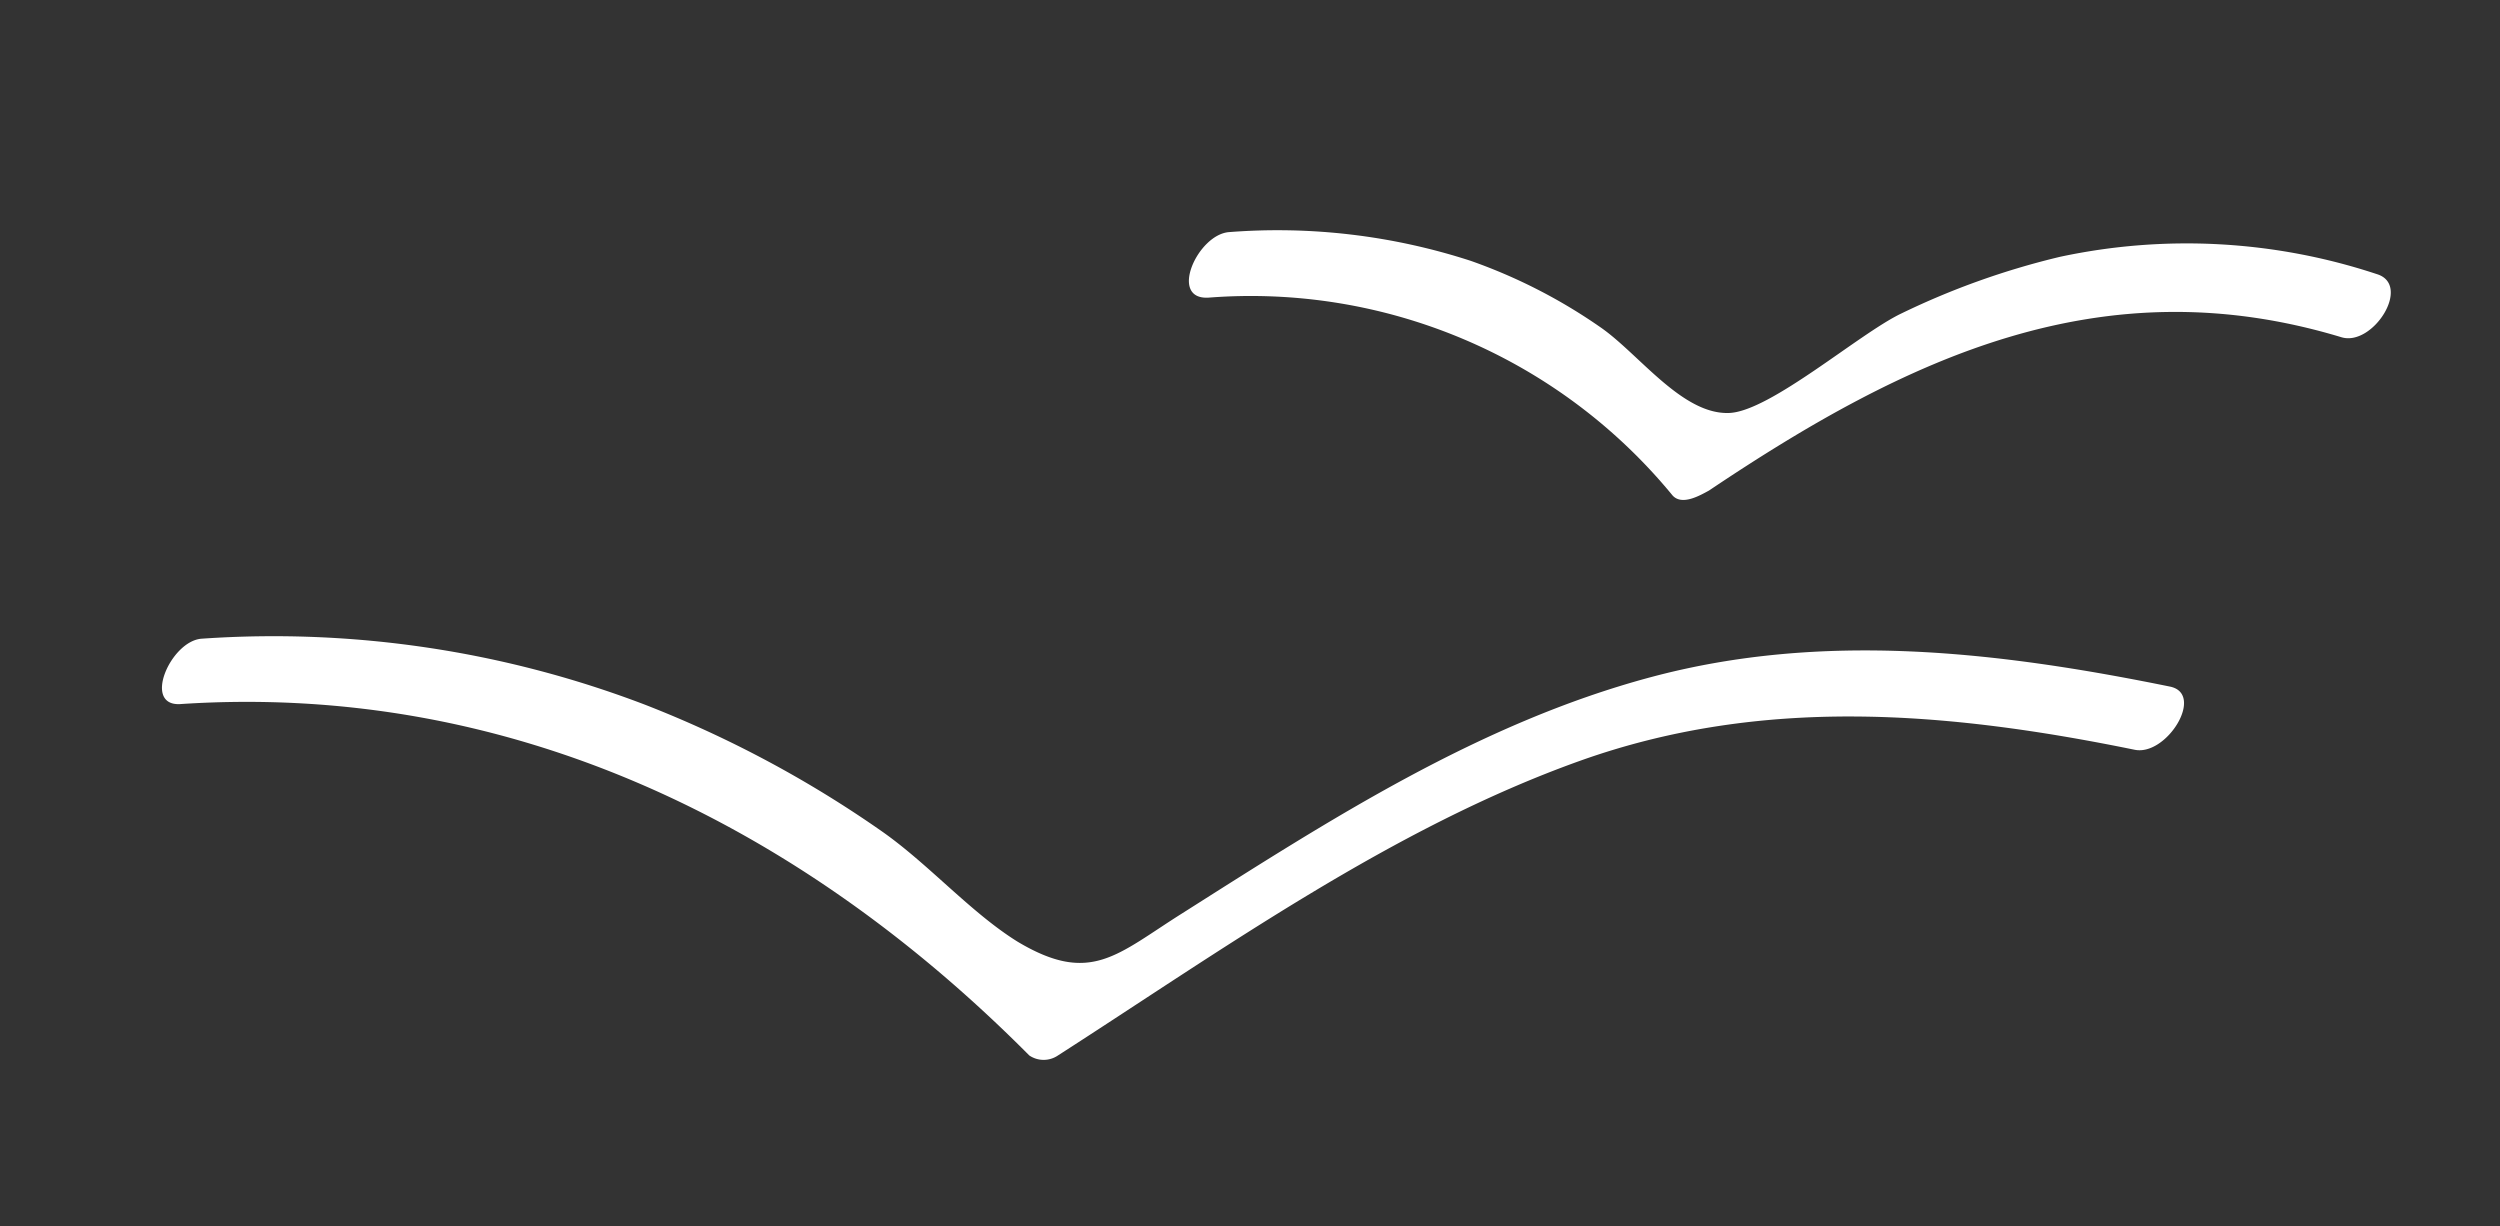 <svg id="Ebene_1" data-name="Ebene 1" xmlns="http://www.w3.org/2000/svg" viewBox="0 0 106 52"><rect x="0" y="0" width="106" height="52" fill="#333333" stroke="none"/><defs><style>.cls-1{fill:#fff;}</style></defs><title>Footer Icon Vögel weiss</title><path class="cls-1" d="M51.24,12.62A23.13,23.13,0,0,1,70.91,21c.4.46,1.18,0,1.55-.2,8.36-5.61,16.64-9.58,26.82-6.5,1.34.4,3-2.23,1.49-2.68a25.63,25.63,0,0,0-13.43-.73,32.9,32.9,0,0,0-6.72,2.4c-1.77.84-5.56,4.15-7.3,4.22-2,.08-3.84-2.52-5.47-3.64a22.92,22.92,0,0,0-5.49-2.81A26.5,26.5,0,0,0,52.13,9.84c-1.35.08-2.6,2.88-.89,2.78Z"/><path class="cls-1" d="M7.69,29.85c14-.91,26.23,5.12,35.95,14.9a1.08,1.08,0,0,0,1.22,0c7-4.5,14.17-9.64,22.1-12.48,7.76-2.78,15.62-2.1,23.55-.48,1.36.28,3-2.38,1.49-2.68-7.31-1.49-14.72-2.35-22-.4s-13.62,6.05-19.85,10c-2.8,1.76-3.9,3.07-7,1.22-2-1.24-3.8-3.32-5.8-4.71a47.74,47.74,0,0,0-10-5.34,44.14,44.14,0,0,0-18.79-2.8C7.23,27.16,6,30,7.69,29.85Z"/></svg>